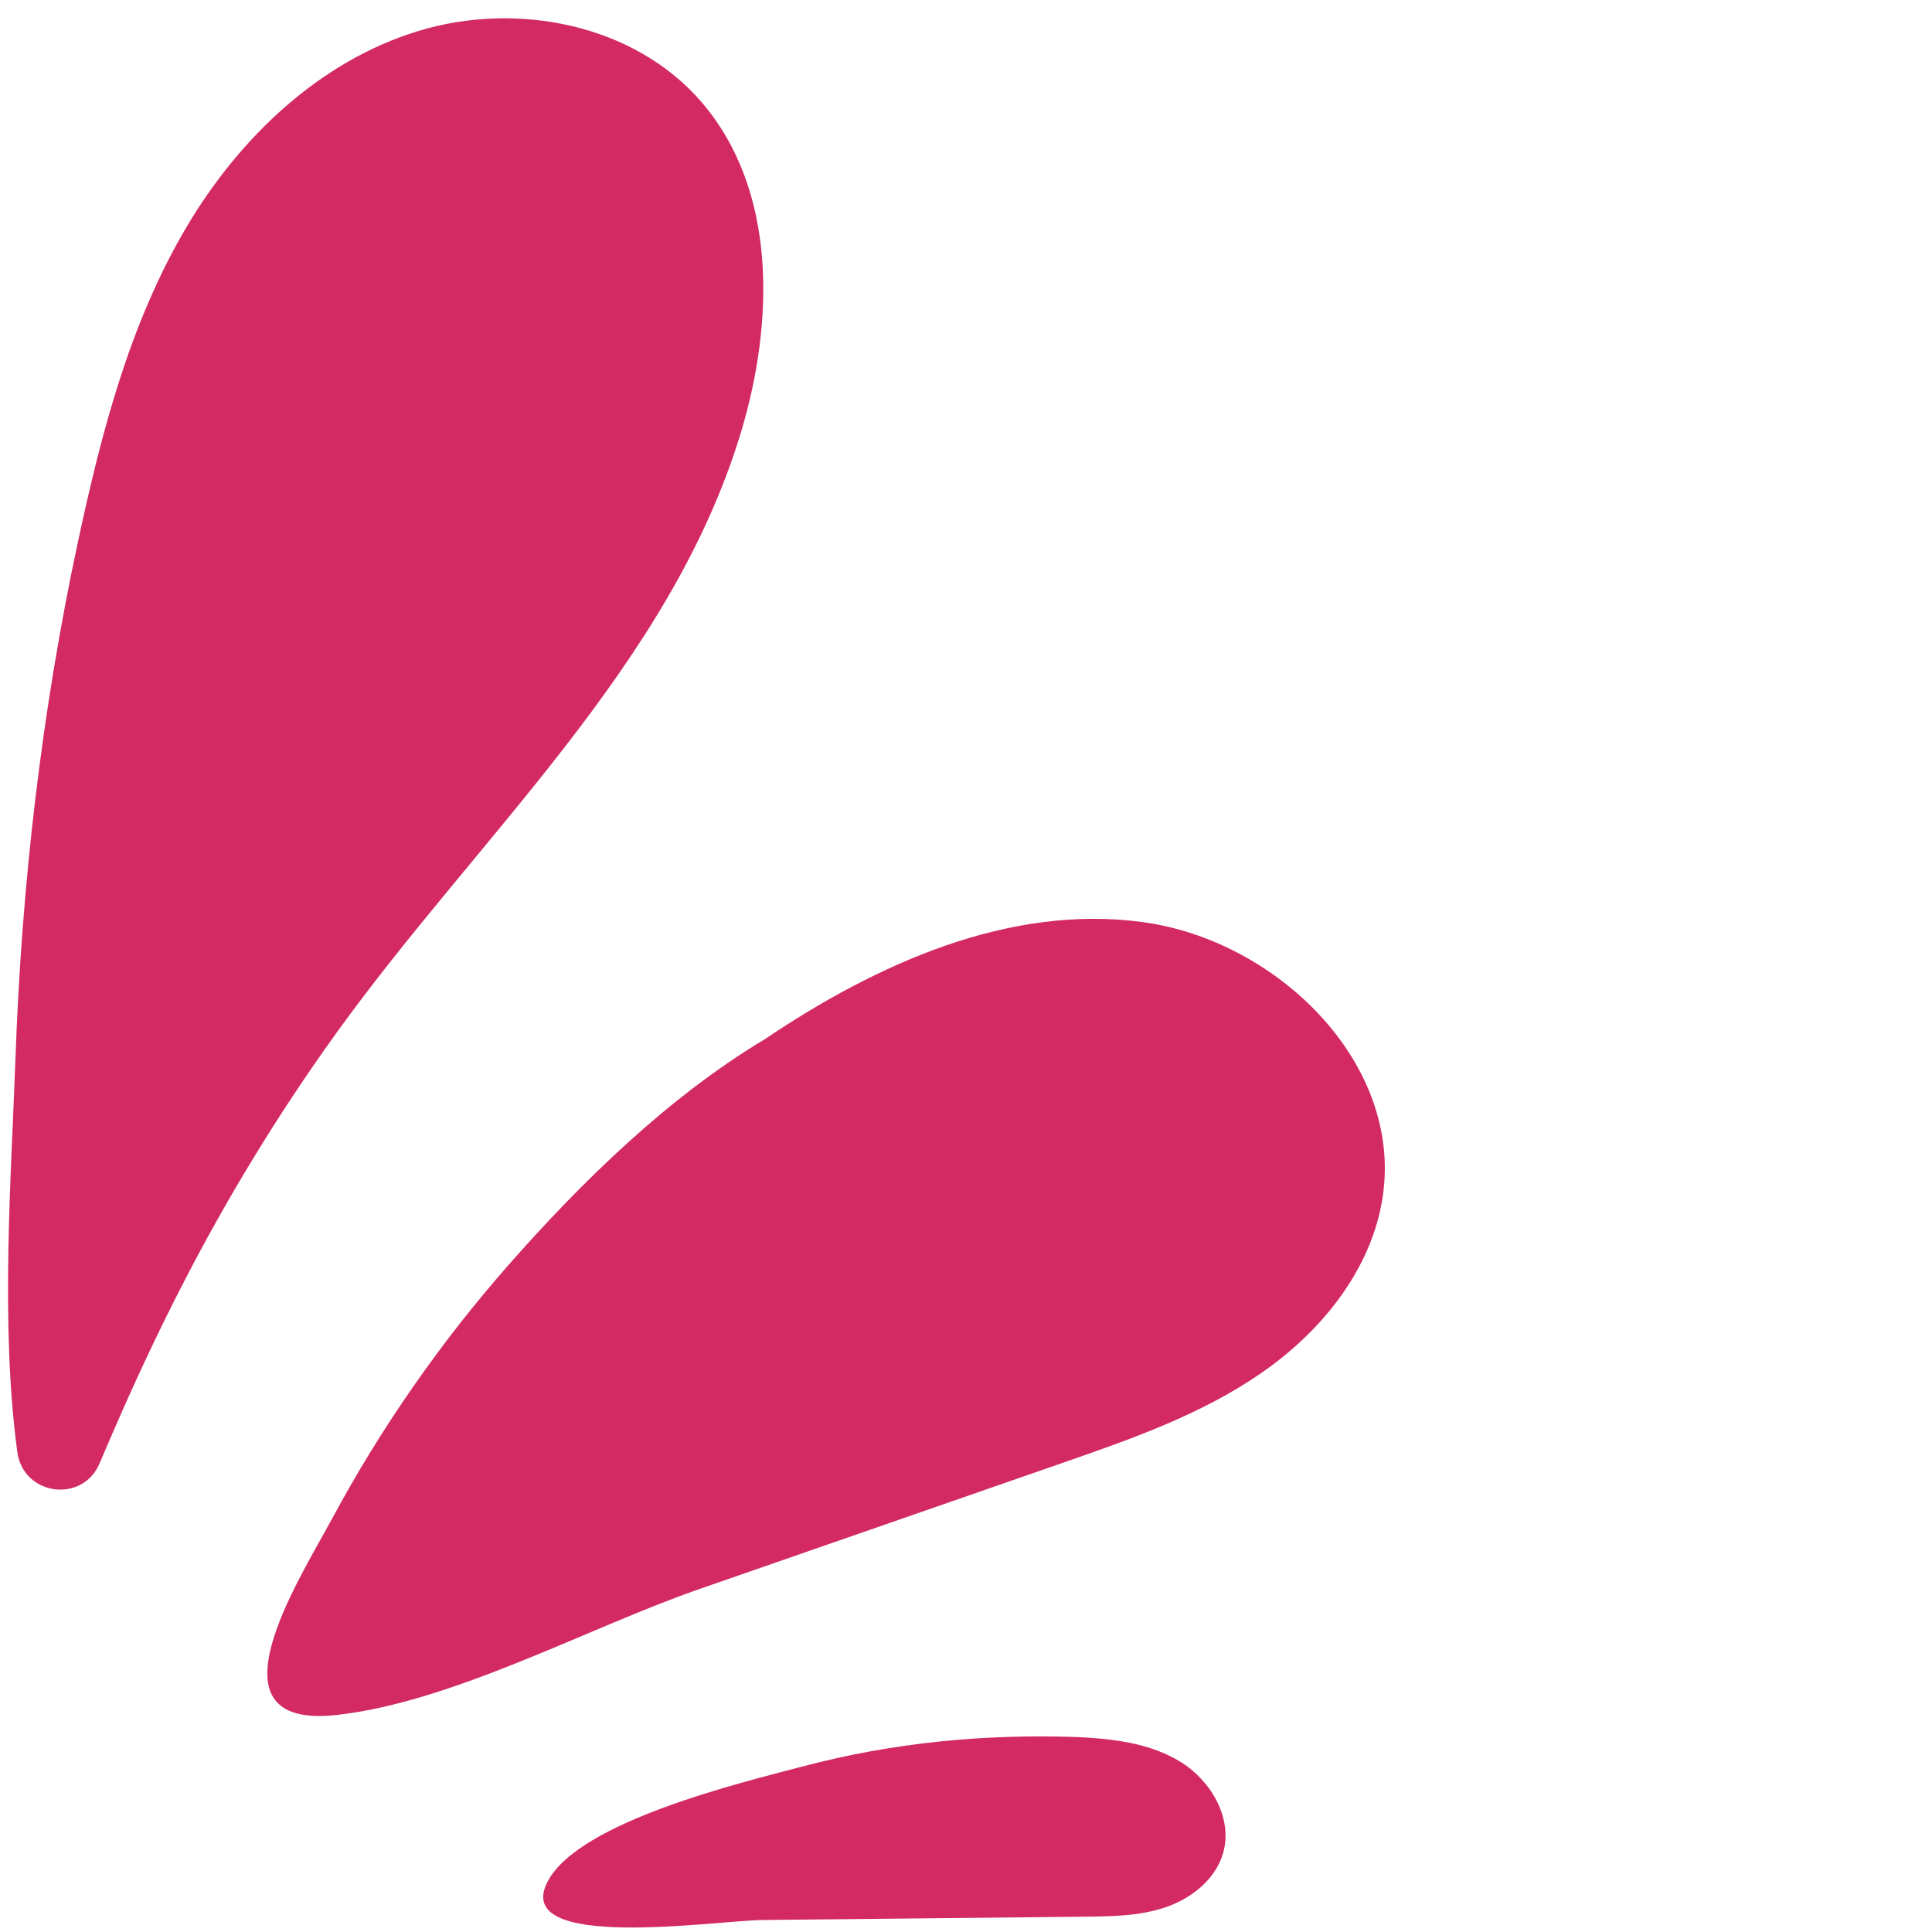 <svg version="1.0" preserveAspectRatio="xMidYMid meet" height="500" viewBox="0 0 375 375" zoomAndPan="magnify" width="500" xmlns:xlink="http://www.w3.org/1999/xlink" xmlns="http://www.w3.org/2000/svg"><path fill-rule="nonzero" fill-opacity="1" d="M 148.398 201.738 C 170.148 187.082 195.887 175.434 221.875 178.988 C 247.859 182.543 272.242 206.285 268.391 232.227 C 266.305 246.305 256.602 258.324 244.914 266.434 C 233.227 274.547 219.598 279.309 206.156 283.977 C 182.68 292.133 159.211 300.285 135.73 308.441 C 114.152 315.938 88.035 330.324 65.418 332.867 C 39.223 335.816 57.977 306.801 64.48 294.73 C 73.949 277.145 85.43 260.641 98.609 245.637 C 112.891 229.379 129.73 212.934 148.398 201.738 Z M 155.82 342.855 C 144.035 345.98 112.574 353.469 106.34 365.117 C 98.941 378.957 138.98 372.762 147.969 372.672 C 168.832 372.457 189.699 372.242 210.574 372.027 C 215.871 371.973 221.281 371.898 226.289 370.18 C 231.297 368.457 235.941 364.77 237.406 359.68 C 239.32 352.992 235.141 345.734 229.25 342.047 C 223.359 338.359 216.16 337.508 209.215 337.164 C 191.168 336.52 173.293 338.227 155.82 342.863 Z M 2.984 205.887 C 2.219 227.82 0 257.07 3.367 281.863 C 4.512 290.285 16 291.879 19.324 284.051 C 28.043 263.535 41.34 233.801 65.211 200.617 C 92.805 162.254 130.145 129.168 143.812 83.926 C 150.305 62.422 150.832 36.859 136.176 19.828 C 123.117 4.648 100.254 0.168 81.109 6.043 C 61.965 11.918 46.496 26.73 36.27 43.953 C 25.23 62.547 19.695 83.902 15.168 104.984 C 8.043 138.176 4.164 171.961 2.984 205.887 Z M 2.984 205.887" fill="#d32a64"></path></svg>